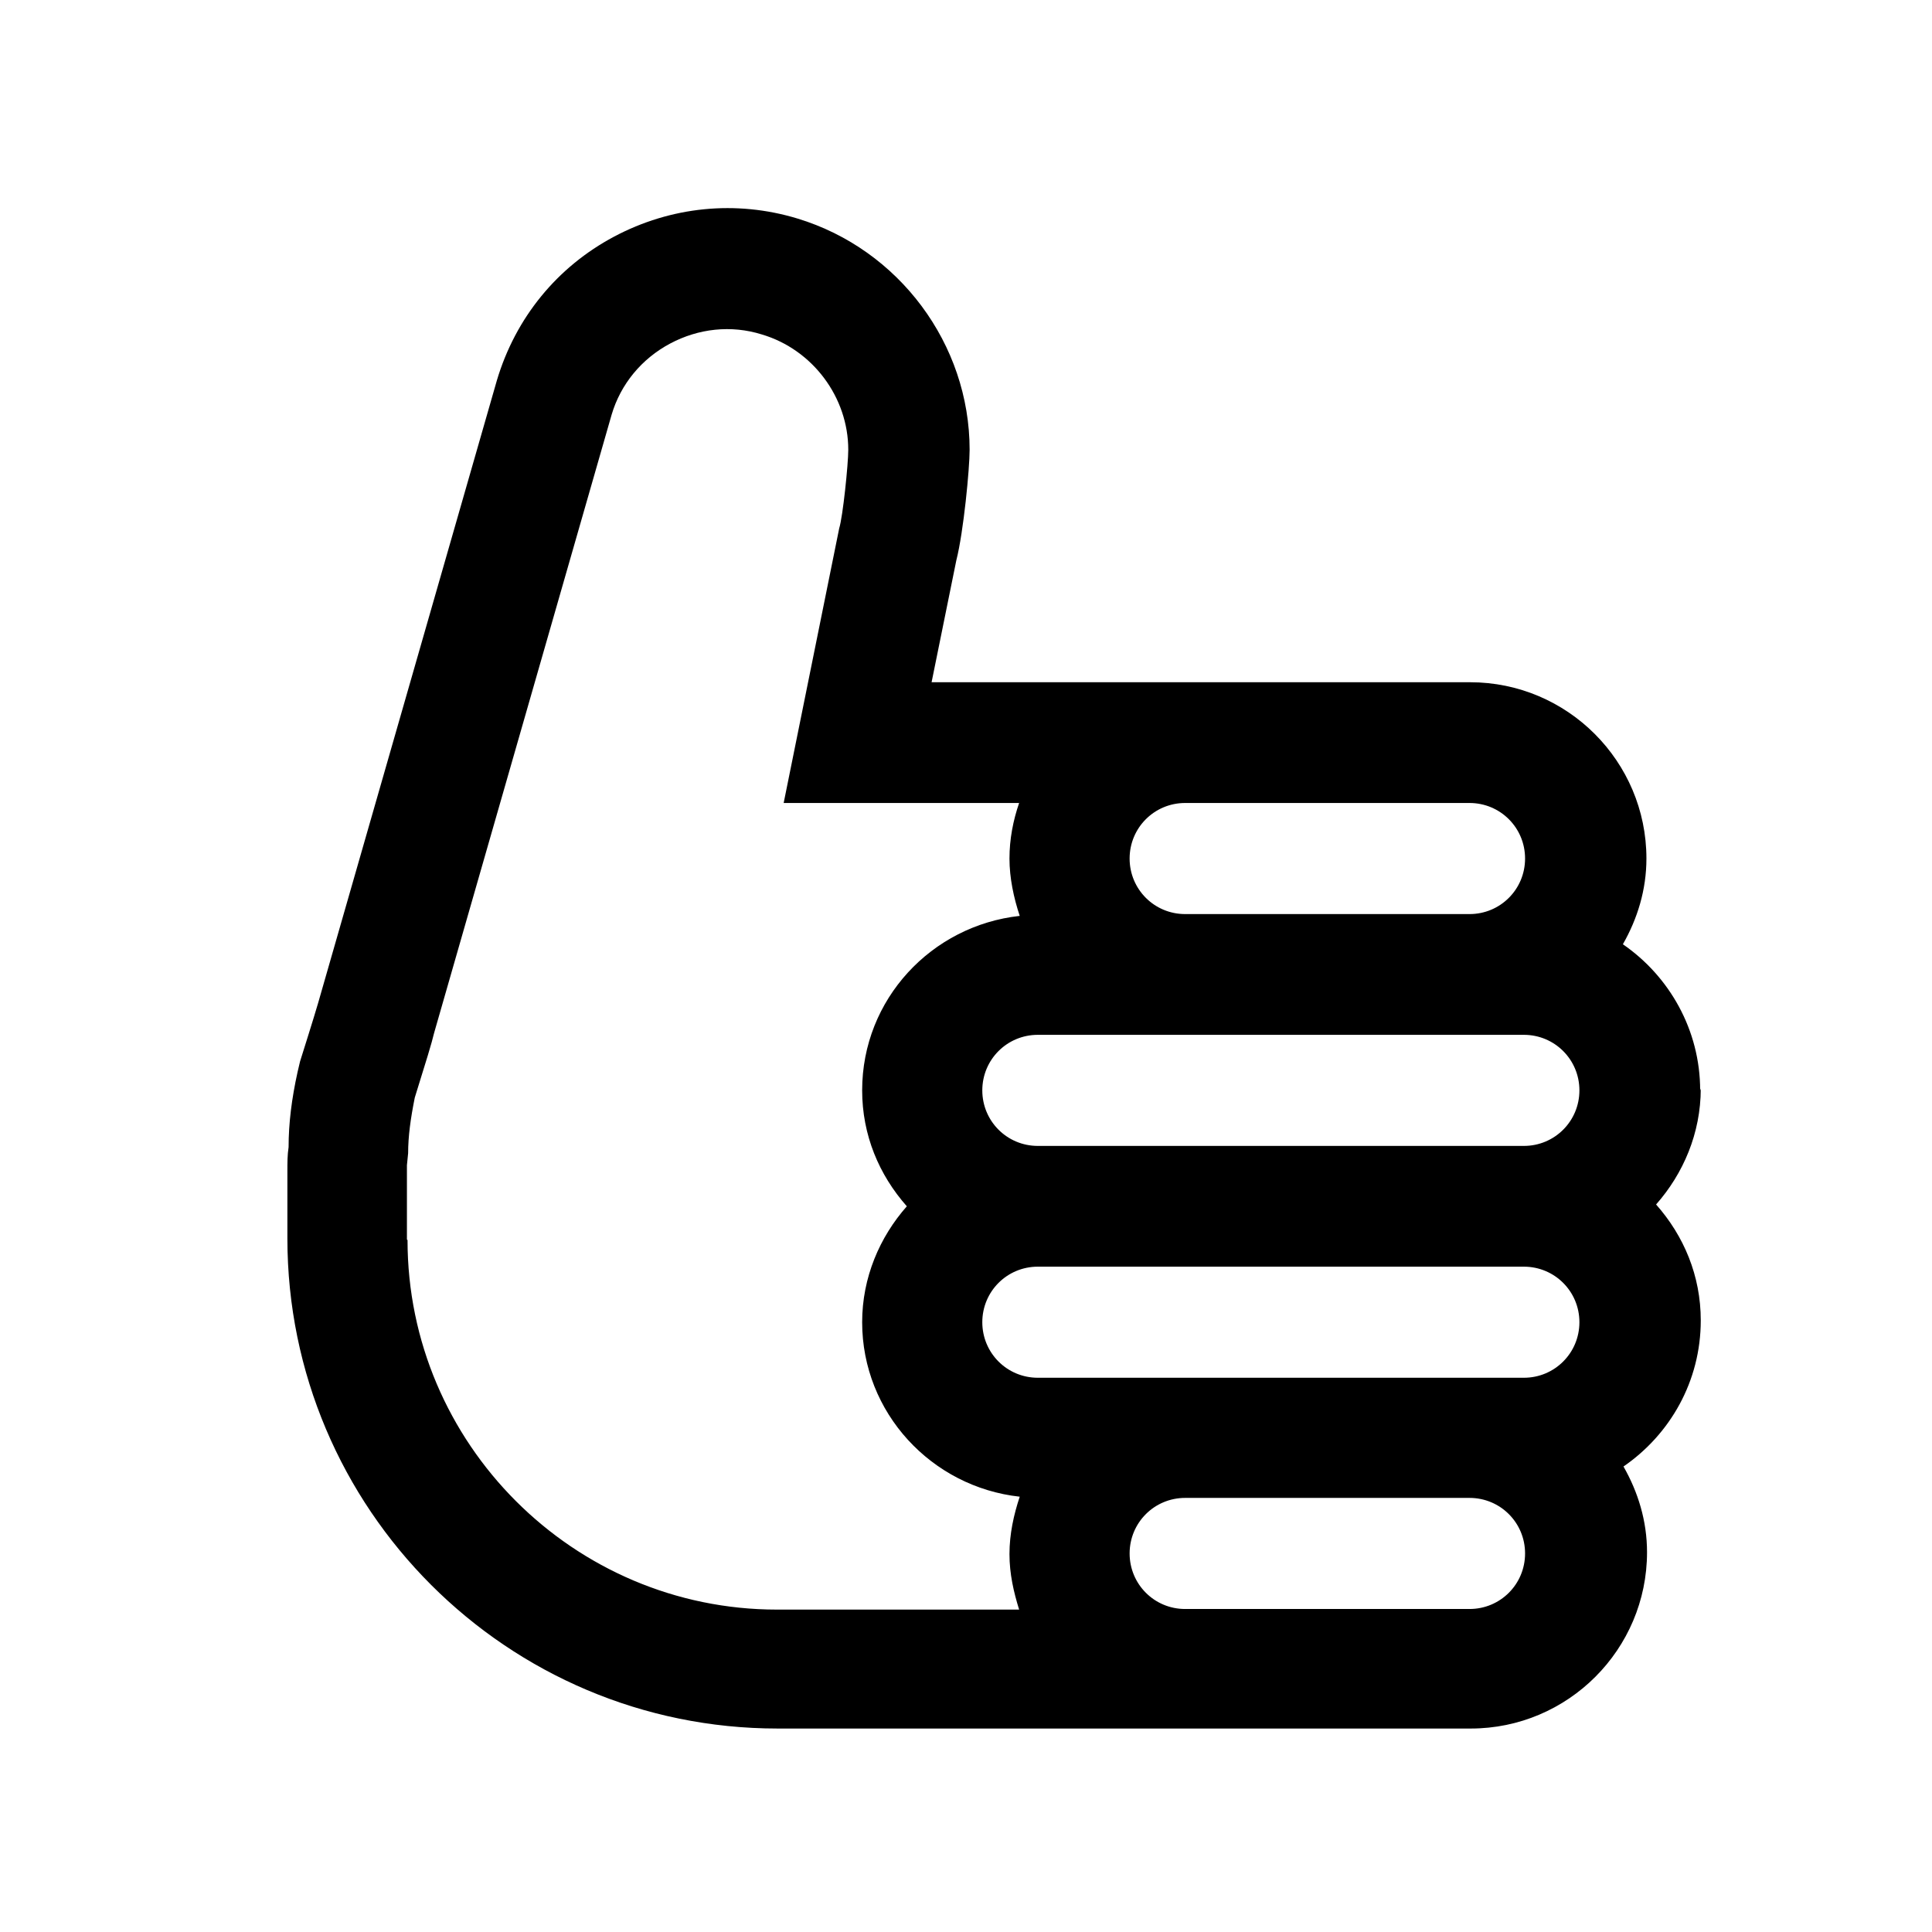 <?xml version="1.0" encoding="UTF-8" standalone="no"?>
<svg xmlns="http://www.w3.org/2000/svg" id="Icons" viewBox="0 0 32 32">
  <defs>
    <style>
      .cls-1 {
        stroke-width: 0px;
      }
    </style>
  </defs>
  <path class="cls-1" d="m28.16,18.06c0-1-.51-1.89-1.28-2.42.24-.42.39-.9.39-1.42,0-1.61-1.31-2.92-2.92-2.92h-4.71s0,0,0,0h0s-4.21,0-4.21,0l.41-2.02c.12-.47.22-1.52.22-1.83,0-1.75-1.17-3.32-2.85-3.83-1.02-.31-2.1-.2-3.04.3-.94.5-1.63,1.34-1.94,2.38l-2.96,10.31c-.06.21-.3.97-.3.97l-.04.17c-.1.45-.15.86-.15,1.25-.02.13-.02.26-.02.4v1.11c0,4.48,3.64,8.12,8.12,8.12h11.48c1.61,0,2.92-1.31,2.92-2.92,0-.52-.15-1-.39-1.42.77-.53,1.28-1.41,1.28-2.42,0-.74-.28-1.4-.74-1.92.45-.51.74-1.18.74-1.92Zm-2,3.84c0,.51-.41.92-.92.92h-8.05c-.51,0-.92-.41-.92-.92s.41-.92.92-.92h8.05c.51,0,.92.41.92.92Zm-8.97-2.92c-.51,0-.92-.41-.92-.92s.41-.92.92-.92h8.05c.51,0,.92.41.92.92s-.41.92-.92.92h-8.05Zm7.15-5.68c.51,0,.92.41.92.92s-.41.92-.92.92h-4.71c-.51,0-.92-.41-.92-.92s.41-.92.92-.92h4.71Zm-17.6,7.23v-1.11s0-.09,0-.12l.02-.2c0-.28.04-.57.11-.92.19-.61.28-.9.32-1.07h0s2.94-10.24,2.94-10.24c.15-.51.5-.93.97-1.18.47-.25,1.01-.31,1.52-.15.84.25,1.43,1.04,1.43,1.91,0,.24-.09,1.11-.15,1.3l-.92,4.55h3.9c-.1.29-.16.6-.16.92s.07.65.17.95c-1.46.16-2.61,1.38-2.61,2.89,0,.74.28,1.4.74,1.92-.45.51-.74,1.18-.74,1.92,0,1.5,1.15,2.73,2.61,2.89-.1.3-.17.62-.17.95s.07.63.16.92h-4.01c-3.37,0-6.12-2.75-6.12-6.12Zm17.6,6.12h-4.71c-.51,0-.92-.41-.92-.92s.41-.92.92-.92h4.71c.51,0,.92.41.92.92s-.41.92-.92.92Z"/>
</svg>
